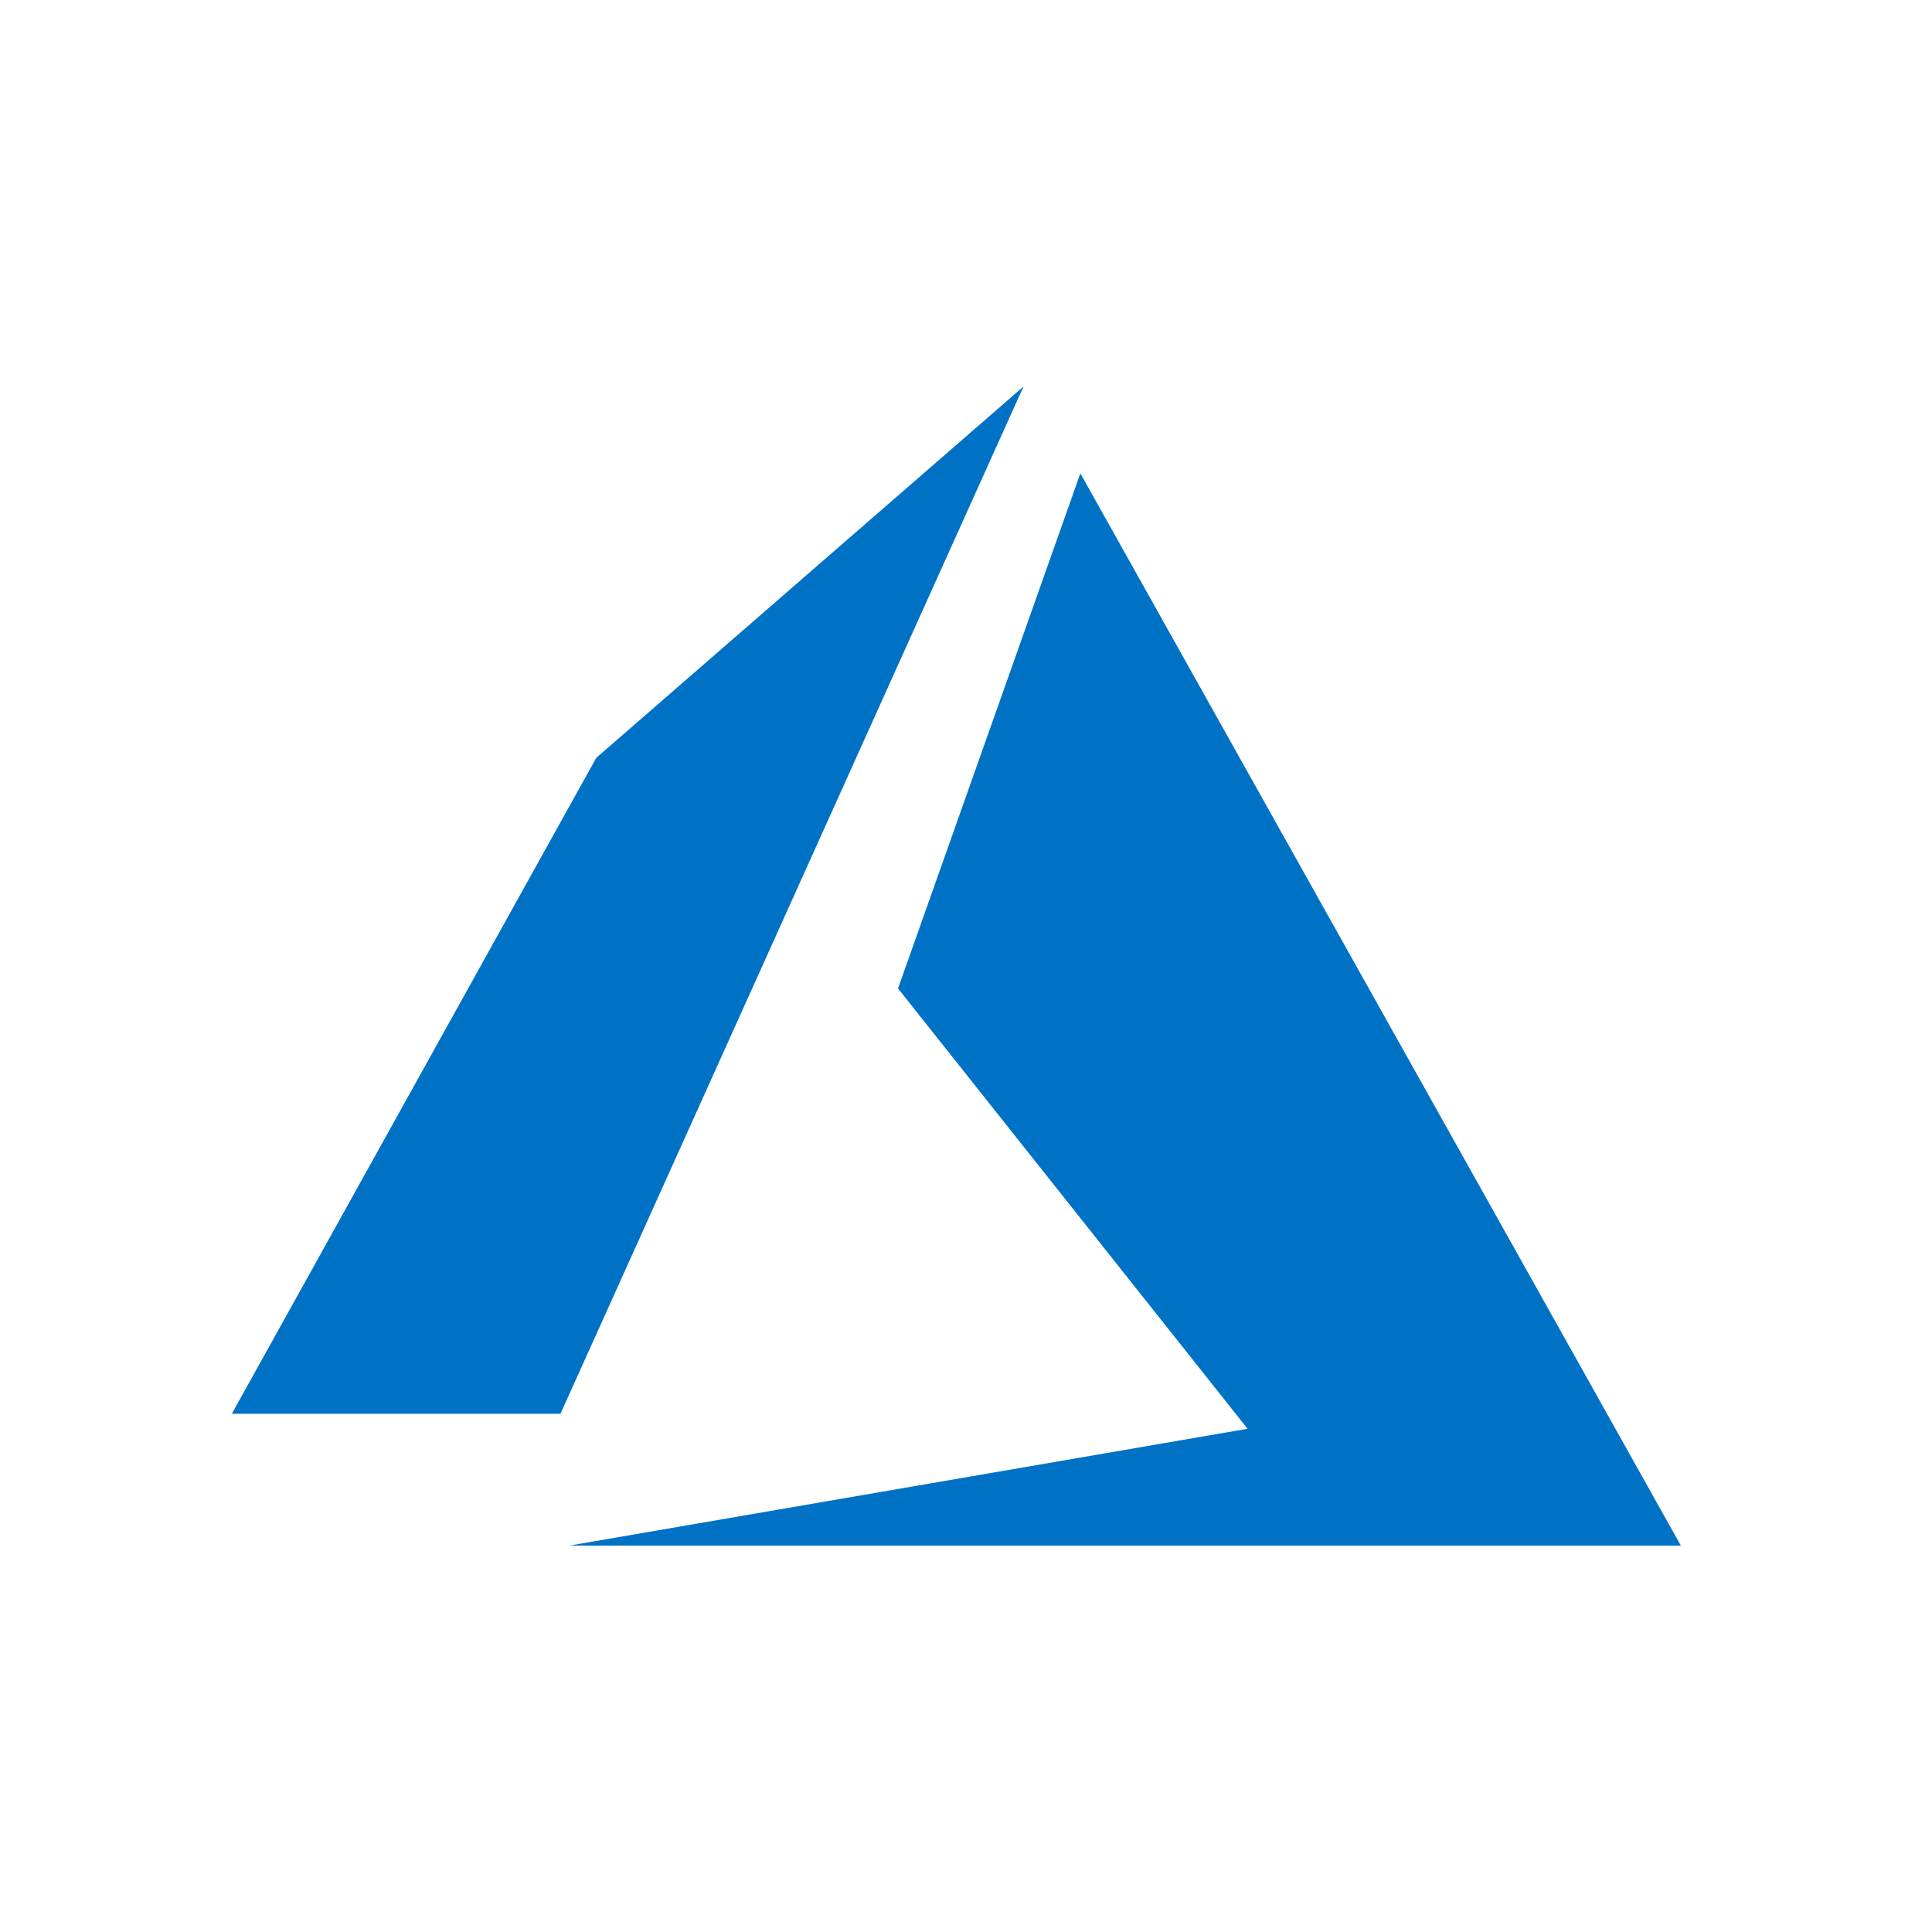 <svg width="100" height="100" viewBox="0 0 100 100" fill="none" xmlns="http://www.w3.org/2000/svg">
<g clip-path="url(#clip0_1131_6090)">
<path d="M52.978 20.004L30.863 39.225L12 73.176H29.011L52.978 20.004ZM55.919 24.501L46.482 51.163L64.574 73.952L29.471 79.999H87L55.919 24.501Z" fill="#0072C6"/>
</g>
<defs>
<clipPath id="clip0_1131_6090">
<rect width="75" height="60" fill="white" transform="translate(12 20)"/>
</clipPath>
</defs>
</svg>
